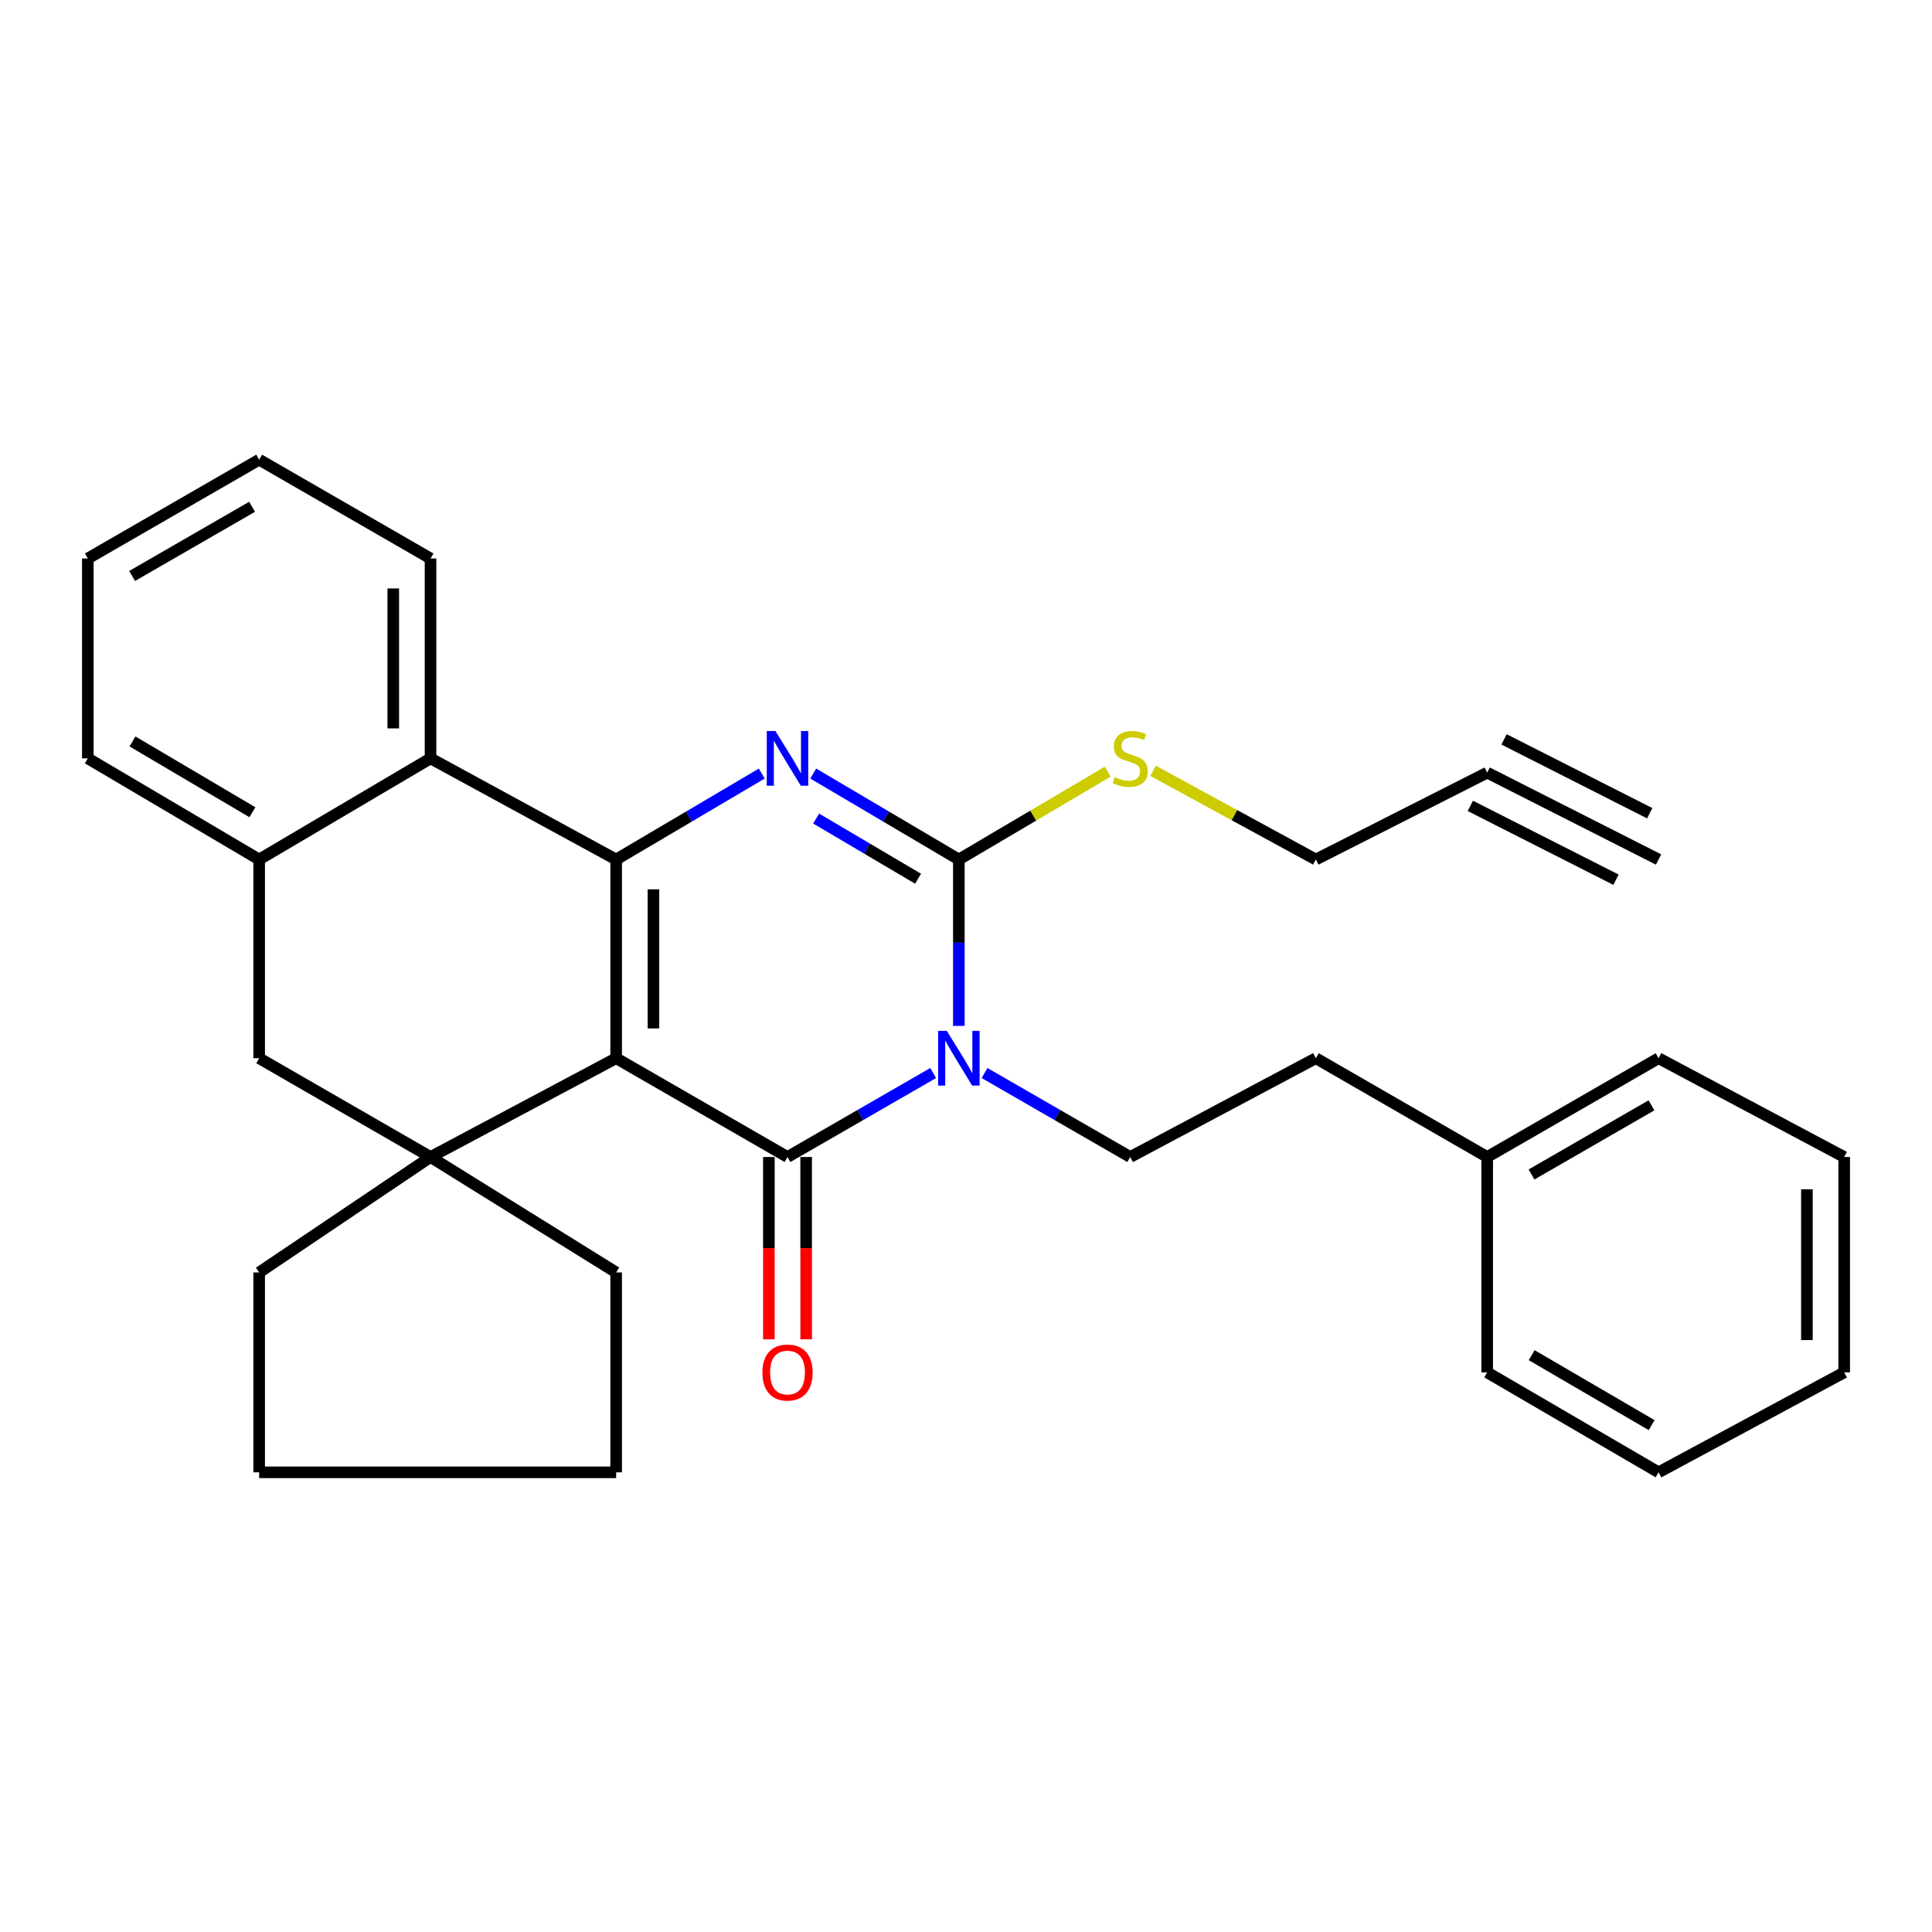<?xml version='1.0' encoding='iso-8859-1'?>
<svg version='1.1' baseProfile='full'
              xmlns='http://www.w3.org/2000/svg'
                      xmlns:rdkit='http://www.rdkit.org/xml'
                      xmlns:xlink='http://www.w3.org/1999/xlink'
                  xml:space='preserve'
width='1000px' height='1000px' viewBox='0 0 1000 1000'>
<!-- END OF HEADER -->
<rect style='opacity:1.0;fill:#FFFFFF;stroke:none' width='1000' height='1000' x='0' y='0'> </rect>
<path class='bond-1' d='M 318.921,547.732 L 407.612,598.863' style='fill:none;fill-rule:evenodd;stroke:#000000;stroke-width:6px;stroke-linecap:butt;stroke-linejoin:miter;stroke-opacity:1' />
<path class='bond-2' d='M 318.921,547.732 L 318.921,444.882' style='fill:none;fill-rule:evenodd;stroke:#000000;stroke-width:6px;stroke-linecap:butt;stroke-linejoin:miter;stroke-opacity:1' />
<path class='bond-2' d='M 338.216,532.305 L 338.216,460.31' style='fill:none;fill-rule:evenodd;stroke:#000000;stroke-width:6px;stroke-linecap:butt;stroke-linejoin:miter;stroke-opacity:1' />
<path class='bond-5' d='M 318.921,547.732 L 222.846,598.863' style='fill:none;fill-rule:evenodd;stroke:#000000;stroke-width:6px;stroke-linecap:butt;stroke-linejoin:miter;stroke-opacity:1' />
<path class='bond-0' d='M 483.003,555.399 L 445.307,577.131' style='fill:none;fill-rule:evenodd;stroke:#0000FF;stroke-width:6px;stroke-linecap:butt;stroke-linejoin:miter;stroke-opacity:1' />
<path class='bond-0' d='M 445.307,577.131 L 407.612,598.863' style='fill:none;fill-rule:evenodd;stroke:#000000;stroke-width:6px;stroke-linecap:butt;stroke-linejoin:miter;stroke-opacity:1' />
<path class='bond-8' d='M 509.601,555.399 L 547.302,577.131' style='fill:none;fill-rule:evenodd;stroke:#0000FF;stroke-width:6px;stroke-linecap:butt;stroke-linejoin:miter;stroke-opacity:1' />
<path class='bond-8' d='M 547.302,577.131 L 585.003,598.863' style='fill:none;fill-rule:evenodd;stroke:#000000;stroke-width:6px;stroke-linecap:butt;stroke-linejoin:miter;stroke-opacity:1' />
<path class='bond-32' d='M 496.302,531.001 L 496.302,487.942' style='fill:none;fill-rule:evenodd;stroke:#0000FF;stroke-width:6px;stroke-linecap:butt;stroke-linejoin:miter;stroke-opacity:1' />
<path class='bond-32' d='M 496.302,487.942 L 496.302,444.882' style='fill:none;fill-rule:evenodd;stroke:#000000;stroke-width:6px;stroke-linecap:butt;stroke-linejoin:miter;stroke-opacity:1' />
<path class='bond-12' d='M 397.964,598.863 L 397.964,646.049' style='fill:none;fill-rule:evenodd;stroke:#000000;stroke-width:6px;stroke-linecap:butt;stroke-linejoin:miter;stroke-opacity:1' />
<path class='bond-12' d='M 397.964,646.049 L 397.964,693.235' style='fill:none;fill-rule:evenodd;stroke:#FF0000;stroke-width:6px;stroke-linecap:butt;stroke-linejoin:miter;stroke-opacity:1' />
<path class='bond-12' d='M 417.259,598.863 L 417.259,646.049' style='fill:none;fill-rule:evenodd;stroke:#000000;stroke-width:6px;stroke-linecap:butt;stroke-linejoin:miter;stroke-opacity:1' />
<path class='bond-12' d='M 417.259,646.049 L 417.259,693.235' style='fill:none;fill-rule:evenodd;stroke:#FF0000;stroke-width:6px;stroke-linecap:butt;stroke-linejoin:miter;stroke-opacity:1' />
<path class='bond-3' d='M 318.921,444.882 L 356.609,422.636' style='fill:none;fill-rule:evenodd;stroke:#000000;stroke-width:6px;stroke-linecap:butt;stroke-linejoin:miter;stroke-opacity:1' />
<path class='bond-3' d='M 356.609,422.636 L 394.297,400.389' style='fill:none;fill-rule:evenodd;stroke:#0000FF;stroke-width:6px;stroke-linecap:butt;stroke-linejoin:miter;stroke-opacity:1' />
<path class='bond-6' d='M 318.921,444.882 L 222.846,392.53' style='fill:none;fill-rule:evenodd;stroke:#000000;stroke-width:6px;stroke-linecap:butt;stroke-linejoin:miter;stroke-opacity:1' />
<path class='bond-4' d='M 420.926,400.389 L 458.614,422.636' style='fill:none;fill-rule:evenodd;stroke:#0000FF;stroke-width:6px;stroke-linecap:butt;stroke-linejoin:miter;stroke-opacity:1' />
<path class='bond-4' d='M 458.614,422.636 L 496.302,444.882' style='fill:none;fill-rule:evenodd;stroke:#000000;stroke-width:6px;stroke-linecap:butt;stroke-linejoin:miter;stroke-opacity:1' />
<path class='bond-4' d='M 422.425,423.679 L 448.806,439.251' style='fill:none;fill-rule:evenodd;stroke:#0000FF;stroke-width:6px;stroke-linecap:butt;stroke-linejoin:miter;stroke-opacity:1' />
<path class='bond-4' d='M 448.806,439.251 L 475.188,454.824' style='fill:none;fill-rule:evenodd;stroke:#000000;stroke-width:6px;stroke-linecap:butt;stroke-linejoin:miter;stroke-opacity:1' />
<path class='bond-13' d='M 496.302,444.882 L 534.825,422.145' style='fill:none;fill-rule:evenodd;stroke:#000000;stroke-width:6px;stroke-linecap:butt;stroke-linejoin:miter;stroke-opacity:1' />
<path class='bond-13' d='M 534.825,422.145 L 573.348,399.409' style='fill:none;fill-rule:evenodd;stroke:#CCCC00;stroke-width:6px;stroke-linecap:butt;stroke-linejoin:miter;stroke-opacity:1' />
<path class='bond-9' d='M 222.846,598.863 L 134.145,547.732' style='fill:none;fill-rule:evenodd;stroke:#000000;stroke-width:6px;stroke-linecap:butt;stroke-linejoin:miter;stroke-opacity:1' />
<path class='bond-15' d='M 222.846,598.863 L 134.145,658.611' style='fill:none;fill-rule:evenodd;stroke:#000000;stroke-width:6px;stroke-linecap:butt;stroke-linejoin:miter;stroke-opacity:1' />
<path class='bond-16' d='M 222.846,598.863 L 318.921,658.611' style='fill:none;fill-rule:evenodd;stroke:#000000;stroke-width:6px;stroke-linecap:butt;stroke-linejoin:miter;stroke-opacity:1' />
<path class='bond-19' d='M 222.846,392.53 L 222.846,289.069' style='fill:none;fill-rule:evenodd;stroke:#000000;stroke-width:6px;stroke-linecap:butt;stroke-linejoin:miter;stroke-opacity:1' />
<path class='bond-19' d='M 203.551,377.011 L 203.551,304.588' style='fill:none;fill-rule:evenodd;stroke:#000000;stroke-width:6px;stroke-linecap:butt;stroke-linejoin:miter;stroke-opacity:1' />
<path class='bond-31' d='M 222.846,392.53 L 134.145,444.882' style='fill:none;fill-rule:evenodd;stroke:#000000;stroke-width:6px;stroke-linecap:butt;stroke-linejoin:miter;stroke-opacity:1' />
<path class='bond-7' d='M 134.145,444.882 L 134.145,547.732' style='fill:none;fill-rule:evenodd;stroke:#000000;stroke-width:6px;stroke-linecap:butt;stroke-linejoin:miter;stroke-opacity:1' />
<path class='bond-20' d='M 134.145,444.882 L 45.455,392.53' style='fill:none;fill-rule:evenodd;stroke:#000000;stroke-width:6px;stroke-linecap:butt;stroke-linejoin:miter;stroke-opacity:1' />
<path class='bond-20' d='M 130.649,420.414 L 68.566,383.767' style='fill:none;fill-rule:evenodd;stroke:#000000;stroke-width:6px;stroke-linecap:butt;stroke-linejoin:miter;stroke-opacity:1' />
<path class='bond-14' d='M 585.003,598.863 L 681.079,547.732' style='fill:none;fill-rule:evenodd;stroke:#000000;stroke-width:6px;stroke-linecap:butt;stroke-linejoin:miter;stroke-opacity:1' />
<path class='bond-10' d='M 769.769,399.915 L 681.079,444.882' style='fill:none;fill-rule:evenodd;stroke:#000000;stroke-width:6px;stroke-linecap:butt;stroke-linejoin:miter;stroke-opacity:1' />
<path class='bond-11' d='M 769.769,399.915 L 858.47,444.882' style='fill:none;fill-rule:evenodd;stroke:#000000;stroke-width:6px;stroke-linecap:butt;stroke-linejoin:miter;stroke-opacity:1' />
<path class='bond-11' d='M 761.045,417.125 L 836.44,455.347' style='fill:none;fill-rule:evenodd;stroke:#000000;stroke-width:6px;stroke-linecap:butt;stroke-linejoin:miter;stroke-opacity:1' />
<path class='bond-11' d='M 778.493,382.706 L 853.889,420.928' style='fill:none;fill-rule:evenodd;stroke:#000000;stroke-width:6px;stroke-linecap:butt;stroke-linejoin:miter;stroke-opacity:1' />
<path class='bond-17' d='M 596.818,398.968 L 638.948,421.925' style='fill:none;fill-rule:evenodd;stroke:#CCCC00;stroke-width:6px;stroke-linecap:butt;stroke-linejoin:miter;stroke-opacity:1' />
<path class='bond-17' d='M 638.948,421.925 L 681.079,444.882' style='fill:none;fill-rule:evenodd;stroke:#000000;stroke-width:6px;stroke-linecap:butt;stroke-linejoin:miter;stroke-opacity:1' />
<path class='bond-18' d='M 681.079,547.732 L 769.769,598.863' style='fill:none;fill-rule:evenodd;stroke:#000000;stroke-width:6px;stroke-linecap:butt;stroke-linejoin:miter;stroke-opacity:1' />
<path class='bond-24' d='M 134.145,658.611 L 134.145,762.072' style='fill:none;fill-rule:evenodd;stroke:#000000;stroke-width:6px;stroke-linecap:butt;stroke-linejoin:miter;stroke-opacity:1' />
<path class='bond-23' d='M 318.921,658.611 L 318.921,762.072' style='fill:none;fill-rule:evenodd;stroke:#000000;stroke-width:6px;stroke-linecap:butt;stroke-linejoin:miter;stroke-opacity:1' />
<path class='bond-21' d='M 769.769,598.863 L 858.47,547.732' style='fill:none;fill-rule:evenodd;stroke:#000000;stroke-width:6px;stroke-linecap:butt;stroke-linejoin:miter;stroke-opacity:1' />
<path class='bond-21' d='M 792.71,607.909 L 854.8,572.118' style='fill:none;fill-rule:evenodd;stroke:#000000;stroke-width:6px;stroke-linecap:butt;stroke-linejoin:miter;stroke-opacity:1' />
<path class='bond-22' d='M 769.769,598.863 L 769.769,710.342' style='fill:none;fill-rule:evenodd;stroke:#000000;stroke-width:6px;stroke-linecap:butt;stroke-linejoin:miter;stroke-opacity:1' />
<path class='bond-25' d='M 222.846,289.069 L 134.145,237.928' style='fill:none;fill-rule:evenodd;stroke:#000000;stroke-width:6px;stroke-linecap:butt;stroke-linejoin:miter;stroke-opacity:1' />
<path class='bond-26' d='M 45.455,392.53 L 45.455,289.069' style='fill:none;fill-rule:evenodd;stroke:#000000;stroke-width:6px;stroke-linecap:butt;stroke-linejoin:miter;stroke-opacity:1' />
<path class='bond-28' d='M 858.47,547.732 L 954.545,598.863' style='fill:none;fill-rule:evenodd;stroke:#000000;stroke-width:6px;stroke-linecap:butt;stroke-linejoin:miter;stroke-opacity:1' />
<path class='bond-27' d='M 769.769,710.342 L 858.47,762.072' style='fill:none;fill-rule:evenodd;stroke:#000000;stroke-width:6px;stroke-linecap:butt;stroke-linejoin:miter;stroke-opacity:1' />
<path class='bond-27' d='M 792.794,701.434 L 854.885,737.646' style='fill:none;fill-rule:evenodd;stroke:#000000;stroke-width:6px;stroke-linecap:butt;stroke-linejoin:miter;stroke-opacity:1' />
<path class='bond-30' d='M 318.921,762.072 L 134.145,762.072' style='fill:none;fill-rule:evenodd;stroke:#000000;stroke-width:6px;stroke-linecap:butt;stroke-linejoin:miter;stroke-opacity:1' />
<path class='bond-33' d='M 134.145,237.928 L 45.455,289.069' style='fill:none;fill-rule:evenodd;stroke:#000000;stroke-width:6px;stroke-linecap:butt;stroke-linejoin:miter;stroke-opacity:1' />
<path class='bond-33' d='M 130.479,262.313 L 68.396,298.112' style='fill:none;fill-rule:evenodd;stroke:#000000;stroke-width:6px;stroke-linecap:butt;stroke-linejoin:miter;stroke-opacity:1' />
<path class='bond-29' d='M 858.47,762.072 L 954.545,710.342' style='fill:none;fill-rule:evenodd;stroke:#000000;stroke-width:6px;stroke-linecap:butt;stroke-linejoin:miter;stroke-opacity:1' />
<path class='bond-34' d='M 954.545,598.863 L 954.545,710.342' style='fill:none;fill-rule:evenodd;stroke:#000000;stroke-width:6px;stroke-linecap:butt;stroke-linejoin:miter;stroke-opacity:1' />
<path class='bond-34' d='M 935.251,615.585 L 935.251,693.62' style='fill:none;fill-rule:evenodd;stroke:#000000;stroke-width:6px;stroke-linecap:butt;stroke-linejoin:miter;stroke-opacity:1' />
<path  class='atom-1' d='M 490.042 533.572
L 499.322 548.572
Q 500.242 550.052, 501.722 552.732
Q 503.202 555.412, 503.282 555.572
L 503.282 533.572
L 507.042 533.572
L 507.042 561.892
L 503.162 561.892
L 493.202 545.492
Q 492.042 543.572, 490.802 541.372
Q 489.602 539.172, 489.242 538.492
L 489.242 561.892
L 485.562 561.892
L 485.562 533.572
L 490.042 533.572
' fill='#0000FF'/>
<path  class='atom-4' d='M 401.352 378.37
L 410.632 393.37
Q 411.552 394.85, 413.032 397.53
Q 414.512 400.21, 414.592 400.37
L 414.592 378.37
L 418.352 378.37
L 418.352 406.69
L 414.472 406.69
L 404.512 390.29
Q 403.352 388.37, 402.112 386.17
Q 400.912 383.97, 400.552 383.29
L 400.552 406.69
L 396.872 406.69
L 396.872 378.37
L 401.352 378.37
' fill='#0000FF'/>
<path  class='atom-13' d='M 394.612 710.422
Q 394.612 703.622, 397.972 699.822
Q 401.332 696.022, 407.612 696.022
Q 413.892 696.022, 417.252 699.822
Q 420.612 703.622, 420.612 710.422
Q 420.612 717.302, 417.212 721.222
Q 413.812 725.102, 407.612 725.102
Q 401.372 725.102, 397.972 721.222
Q 394.612 717.342, 394.612 710.422
M 407.612 721.902
Q 411.932 721.902, 414.252 719.022
Q 416.612 716.102, 416.612 710.422
Q 416.612 704.862, 414.252 702.062
Q 411.932 699.222, 407.612 699.222
Q 403.292 699.222, 400.932 702.022
Q 398.612 704.822, 398.612 710.422
Q 398.612 716.142, 400.932 719.022
Q 403.292 721.902, 407.612 721.902
' fill='#FF0000'/>
<path  class='atom-14' d='M 577.003 402.25
Q 577.323 402.37, 578.643 402.93
Q 579.963 403.49, 581.403 403.85
Q 582.883 404.17, 584.323 404.17
Q 587.003 404.17, 588.563 402.89
Q 590.123 401.57, 590.123 399.29
Q 590.123 397.73, 589.323 396.77
Q 588.563 395.81, 587.363 395.29
Q 586.163 394.77, 584.163 394.17
Q 581.643 393.41, 580.123 392.69
Q 578.643 391.97, 577.563 390.45
Q 576.523 388.93, 576.523 386.37
Q 576.523 382.81, 578.923 380.61
Q 581.363 378.41, 586.163 378.41
Q 589.443 378.41, 593.163 379.97
L 592.243 383.05
Q 588.843 381.65, 586.283 381.65
Q 583.523 381.65, 582.003 382.81
Q 580.483 383.93, 580.523 385.89
Q 580.523 387.41, 581.283 388.33
Q 582.083 389.25, 583.203 389.77
Q 584.363 390.29, 586.283 390.89
Q 588.843 391.69, 590.363 392.49
Q 591.883 393.29, 592.963 394.93
Q 594.083 396.53, 594.083 399.29
Q 594.083 403.21, 591.443 405.33
Q 588.843 407.41, 584.483 407.41
Q 581.963 407.41, 580.043 406.85
Q 578.163 406.33, 575.923 405.41
L 577.003 402.25
' fill='#CCCC00'/>
</svg>
